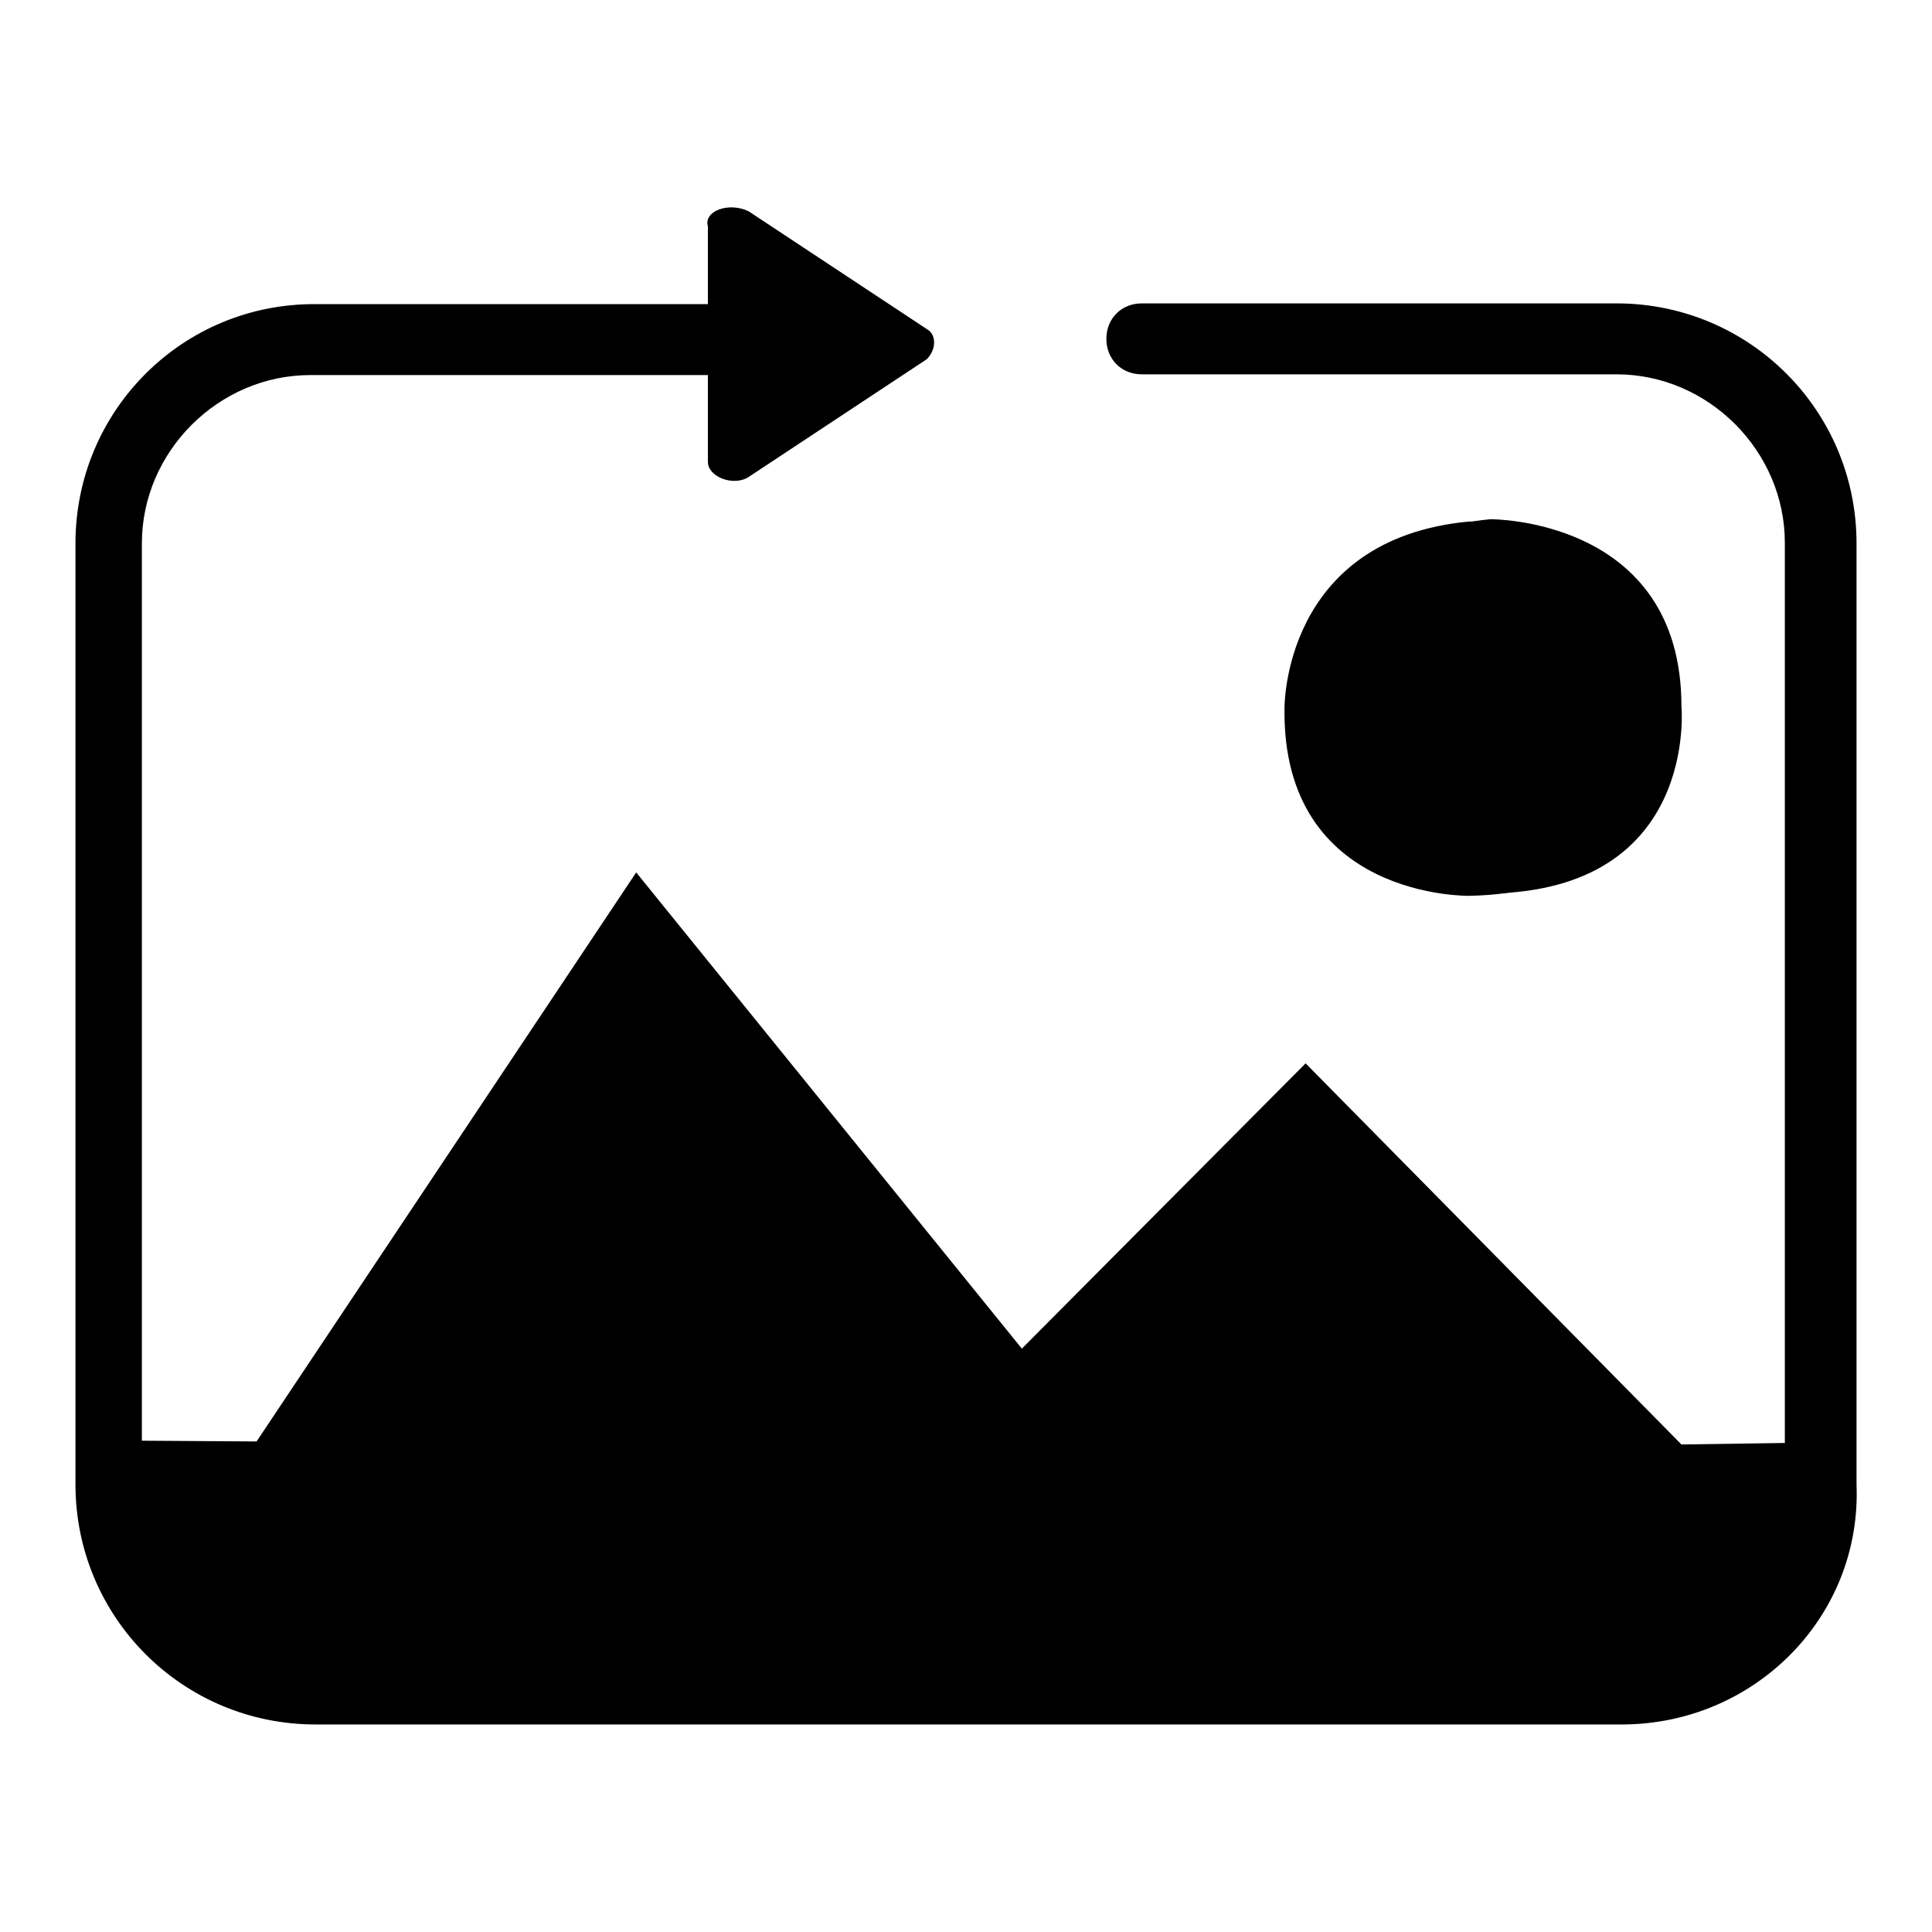 <?xml version="1.0" encoding="utf-8"?>
<!-- Svg Vector Icons : http://www.onlinewebfonts.com/icon -->
<!DOCTYPE svg PUBLIC "-//W3C//DTD SVG 1.1//EN" "http://www.w3.org/Graphics/SVG/1.1/DTD/svg11.dtd">
<svg version="1.1" xmlns="http://www.w3.org/2000/svg" xmlns:xlink="http://www.w3.org/1999/xlink" x="0px" y="0px" viewBox="0 0 256 256" enable-background="new 0 0 256 256" xml:space="preserve">
<g><g><path fill="#000000" d="M194.7,69.1c0,0,25.3-0.2,25.3,24.8c0,0,2.3,24.3-25.3,24.8c0,0-24.8,0.5-24.5-24.8C170.2,93.9,169.9,71.4,194.7,69.1L194.7,69.1z"/><path fill="#000000" d="M197.5,68.8c0,0,25.3-0.2,25.3,24.8c0,0,2.3,24.3-25.3,24.8c0,0-24.8,0.5-24.5-24.8C173,93.6,172.8,71.1,197.5,68.8L197.5,68.8z"/><path fill="#000000" d="M246,196.7V72c0-17.6-14.2-31.8-31.8-31.8h-62.9c-2.7,0-4.7,2-4.7,4.7c0,2.7,2,4.7,4.7,4.7h62.9c12.2,0,22.3,10.2,22.3,22.3v119.3l-13.7,0.2L173,140.9l-37.6,37.8l-51.1-63.1L34,191l-15.2-0.1V72c0-12.2,10.2-22.3,22.3-22.3h52.7c2.7,0,4.7-2,4.7-4.7s-2-4.7-4.7-4.7h-52C24.2,40.2,10,54.4,10,72v124.7c0,17.6,14.2,31.8,31.8,31.8h173.1C232.4,228.5,246.7,214.3,246,196.7z"/><path fill="#000000" d="M99.2,28l23.6,15.6c1.3,0.7,1.3,2.7,0,4L99.2,63.2c-2,1.3-5.4,0-5.4-2V30C93.2,28,96.5,26.7,99.2,28L99.2,28z"/></g></g>
</svg>